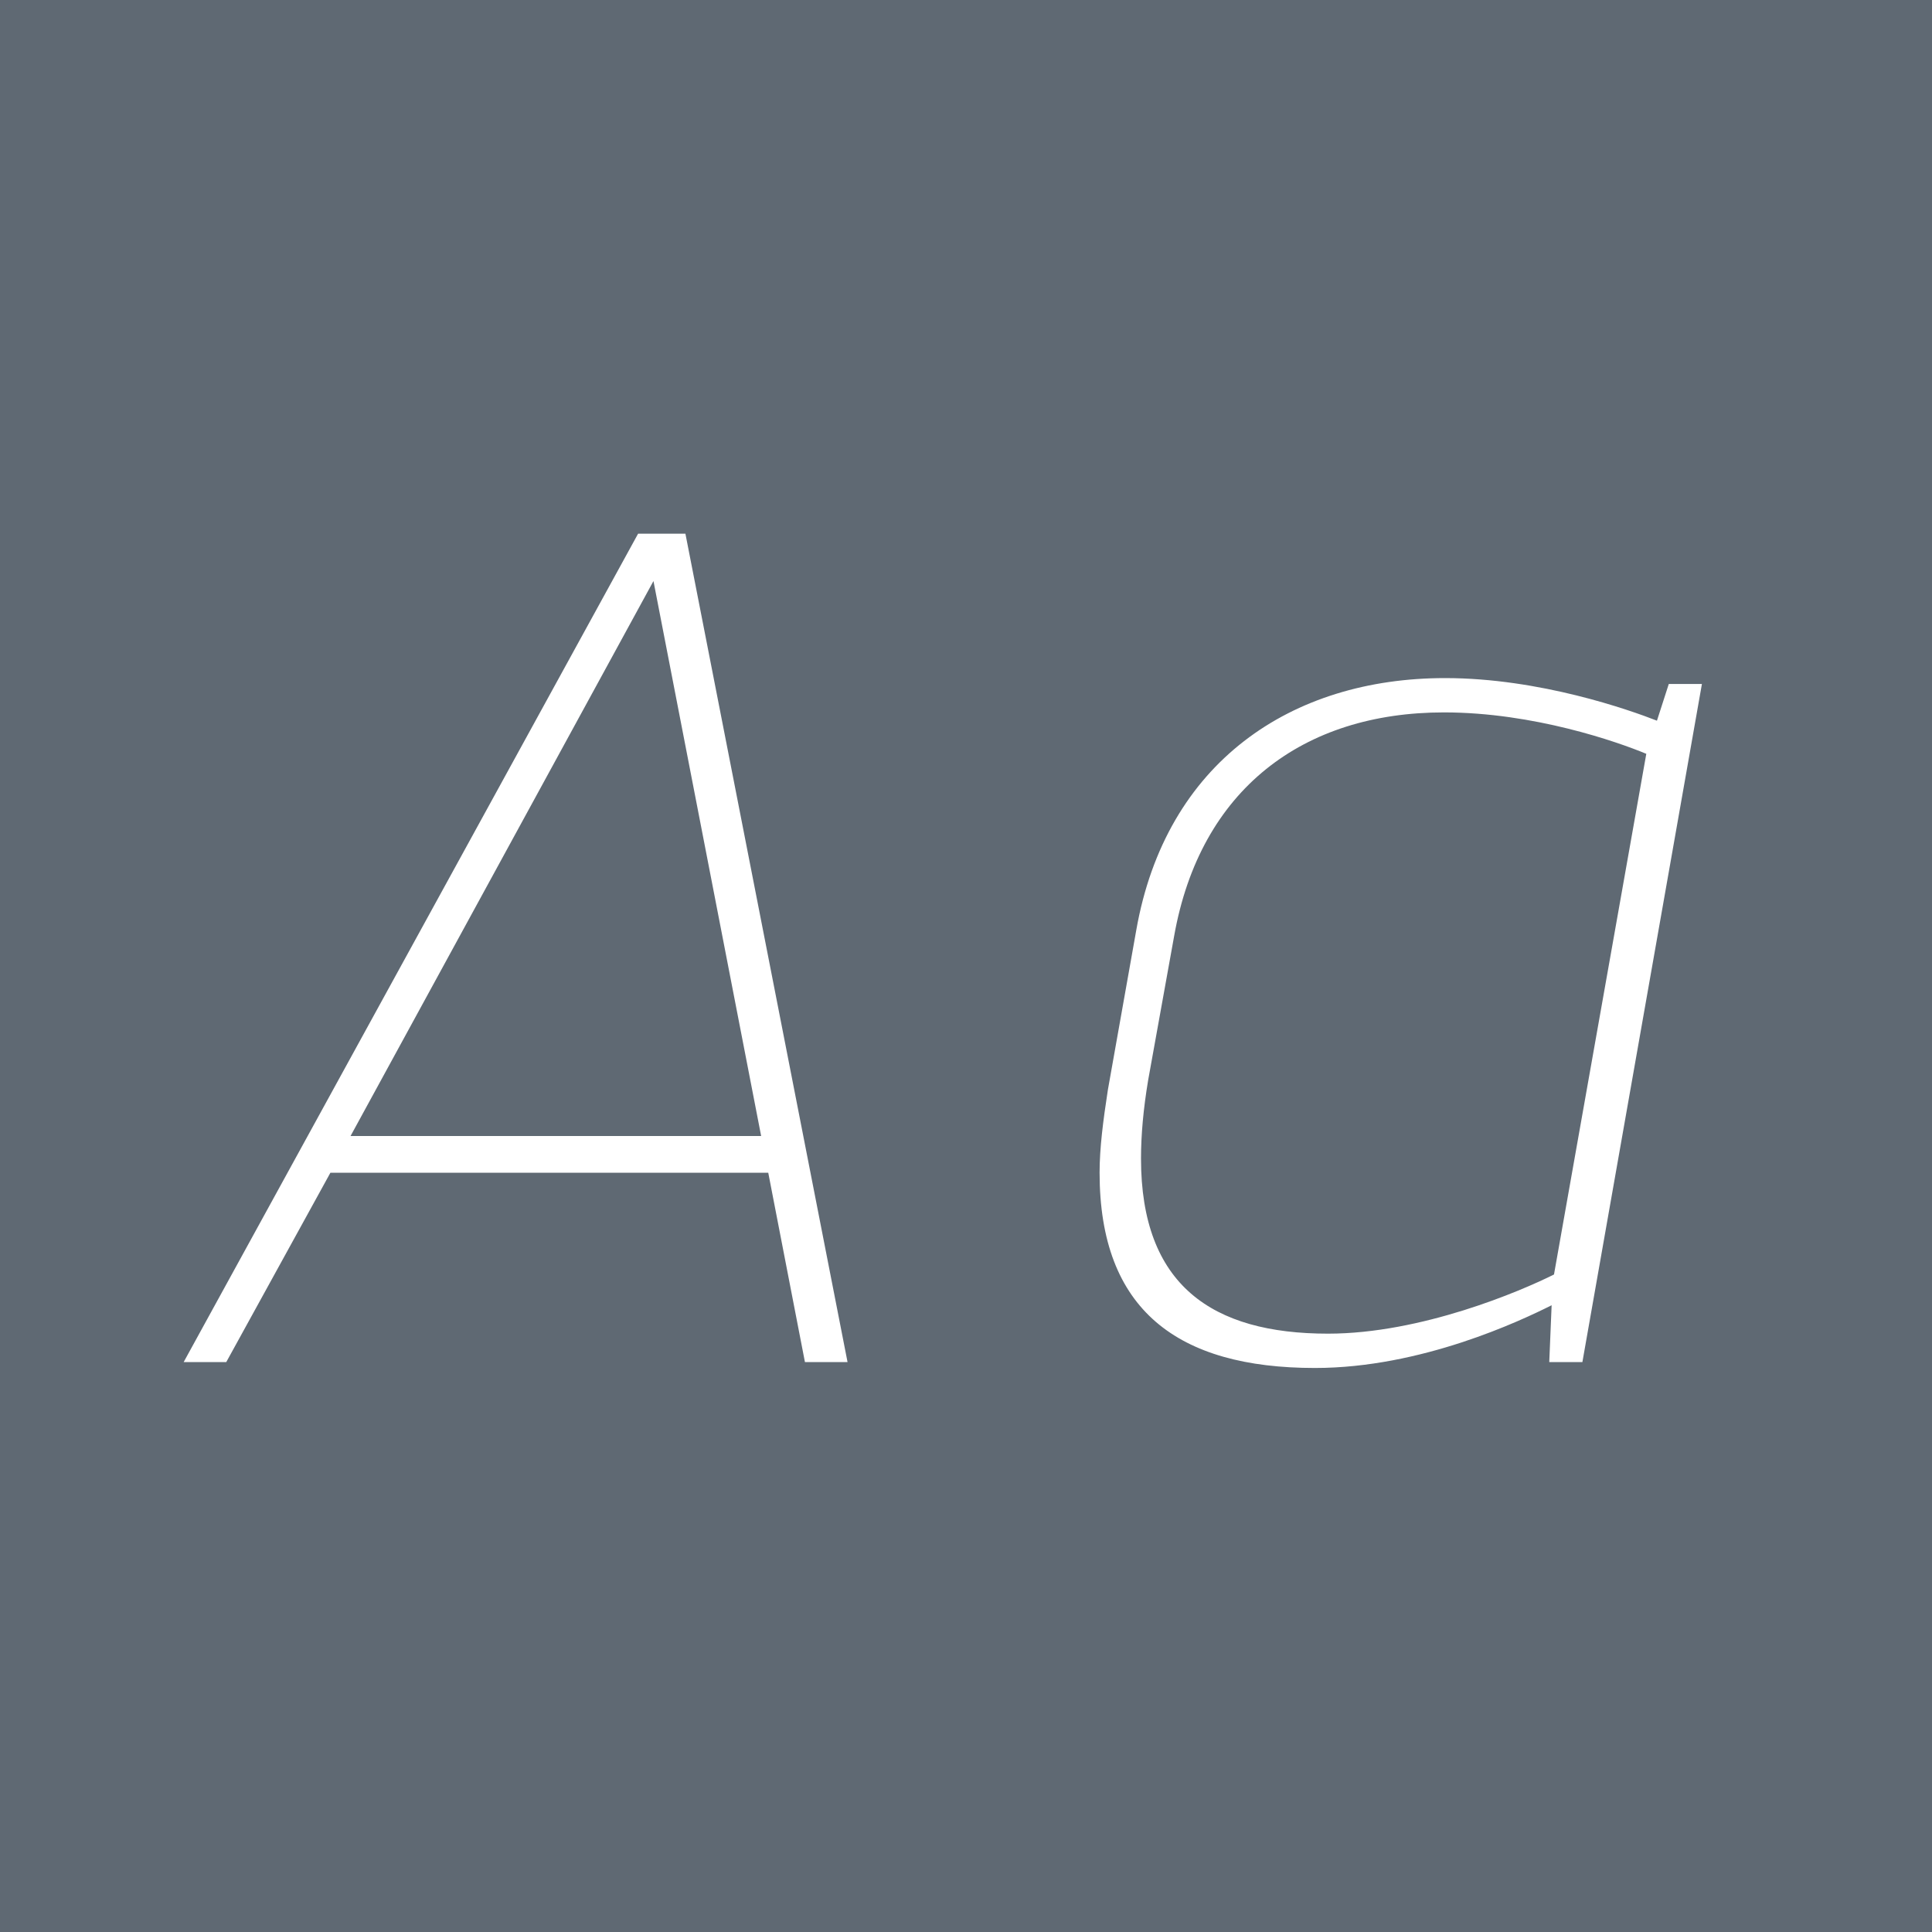<svg viewBox="0 0 400 400" xmlns="http://www.w3.org/2000/svg" fill-rule="evenodd" clip-rule="evenodd" stroke-linejoin="round" stroke-miterlimit="1.414"><path fill="#5f6973" d="M0 0h400v400H0z"/><g fill="#fff" fill-rule="nonzero"><path d="M166.653 282h8.82l-33.565-171.5h-9.8L38.028 282h8.82l21.56-39.2h90.65l7.595 39.2zm-94.08-46.795l62.72-114.905 22.295 114.905H72.573zM272.248 283.225c22.05 0 42.63-9.8 49-12.985l-.49 11.76h6.86l24.745-140.385h-6.86l-2.45 7.595c-5.635-2.205-24.255-8.82-43.855-8.82-31.85 0-57.82 17.395-63.945 52.185l-5.88 33.075c-.98 6.37-1.715 12.005-1.715 17.15 0 28.42 16.17 40.425 44.59 40.425zm2.695-7.105c-24.01 0-38.71-10.045-38.71-36.26 0-4.9.49-10.29 1.47-16.17l5.39-29.89c5.39-30.38 26.705-46.305 55.86-46.305 18.62 0 36.015 6.125 41.895 8.575l-19.11 107.8c-6.86 3.43-27.44 12.25-46.795 12.25z"/></g></svg>